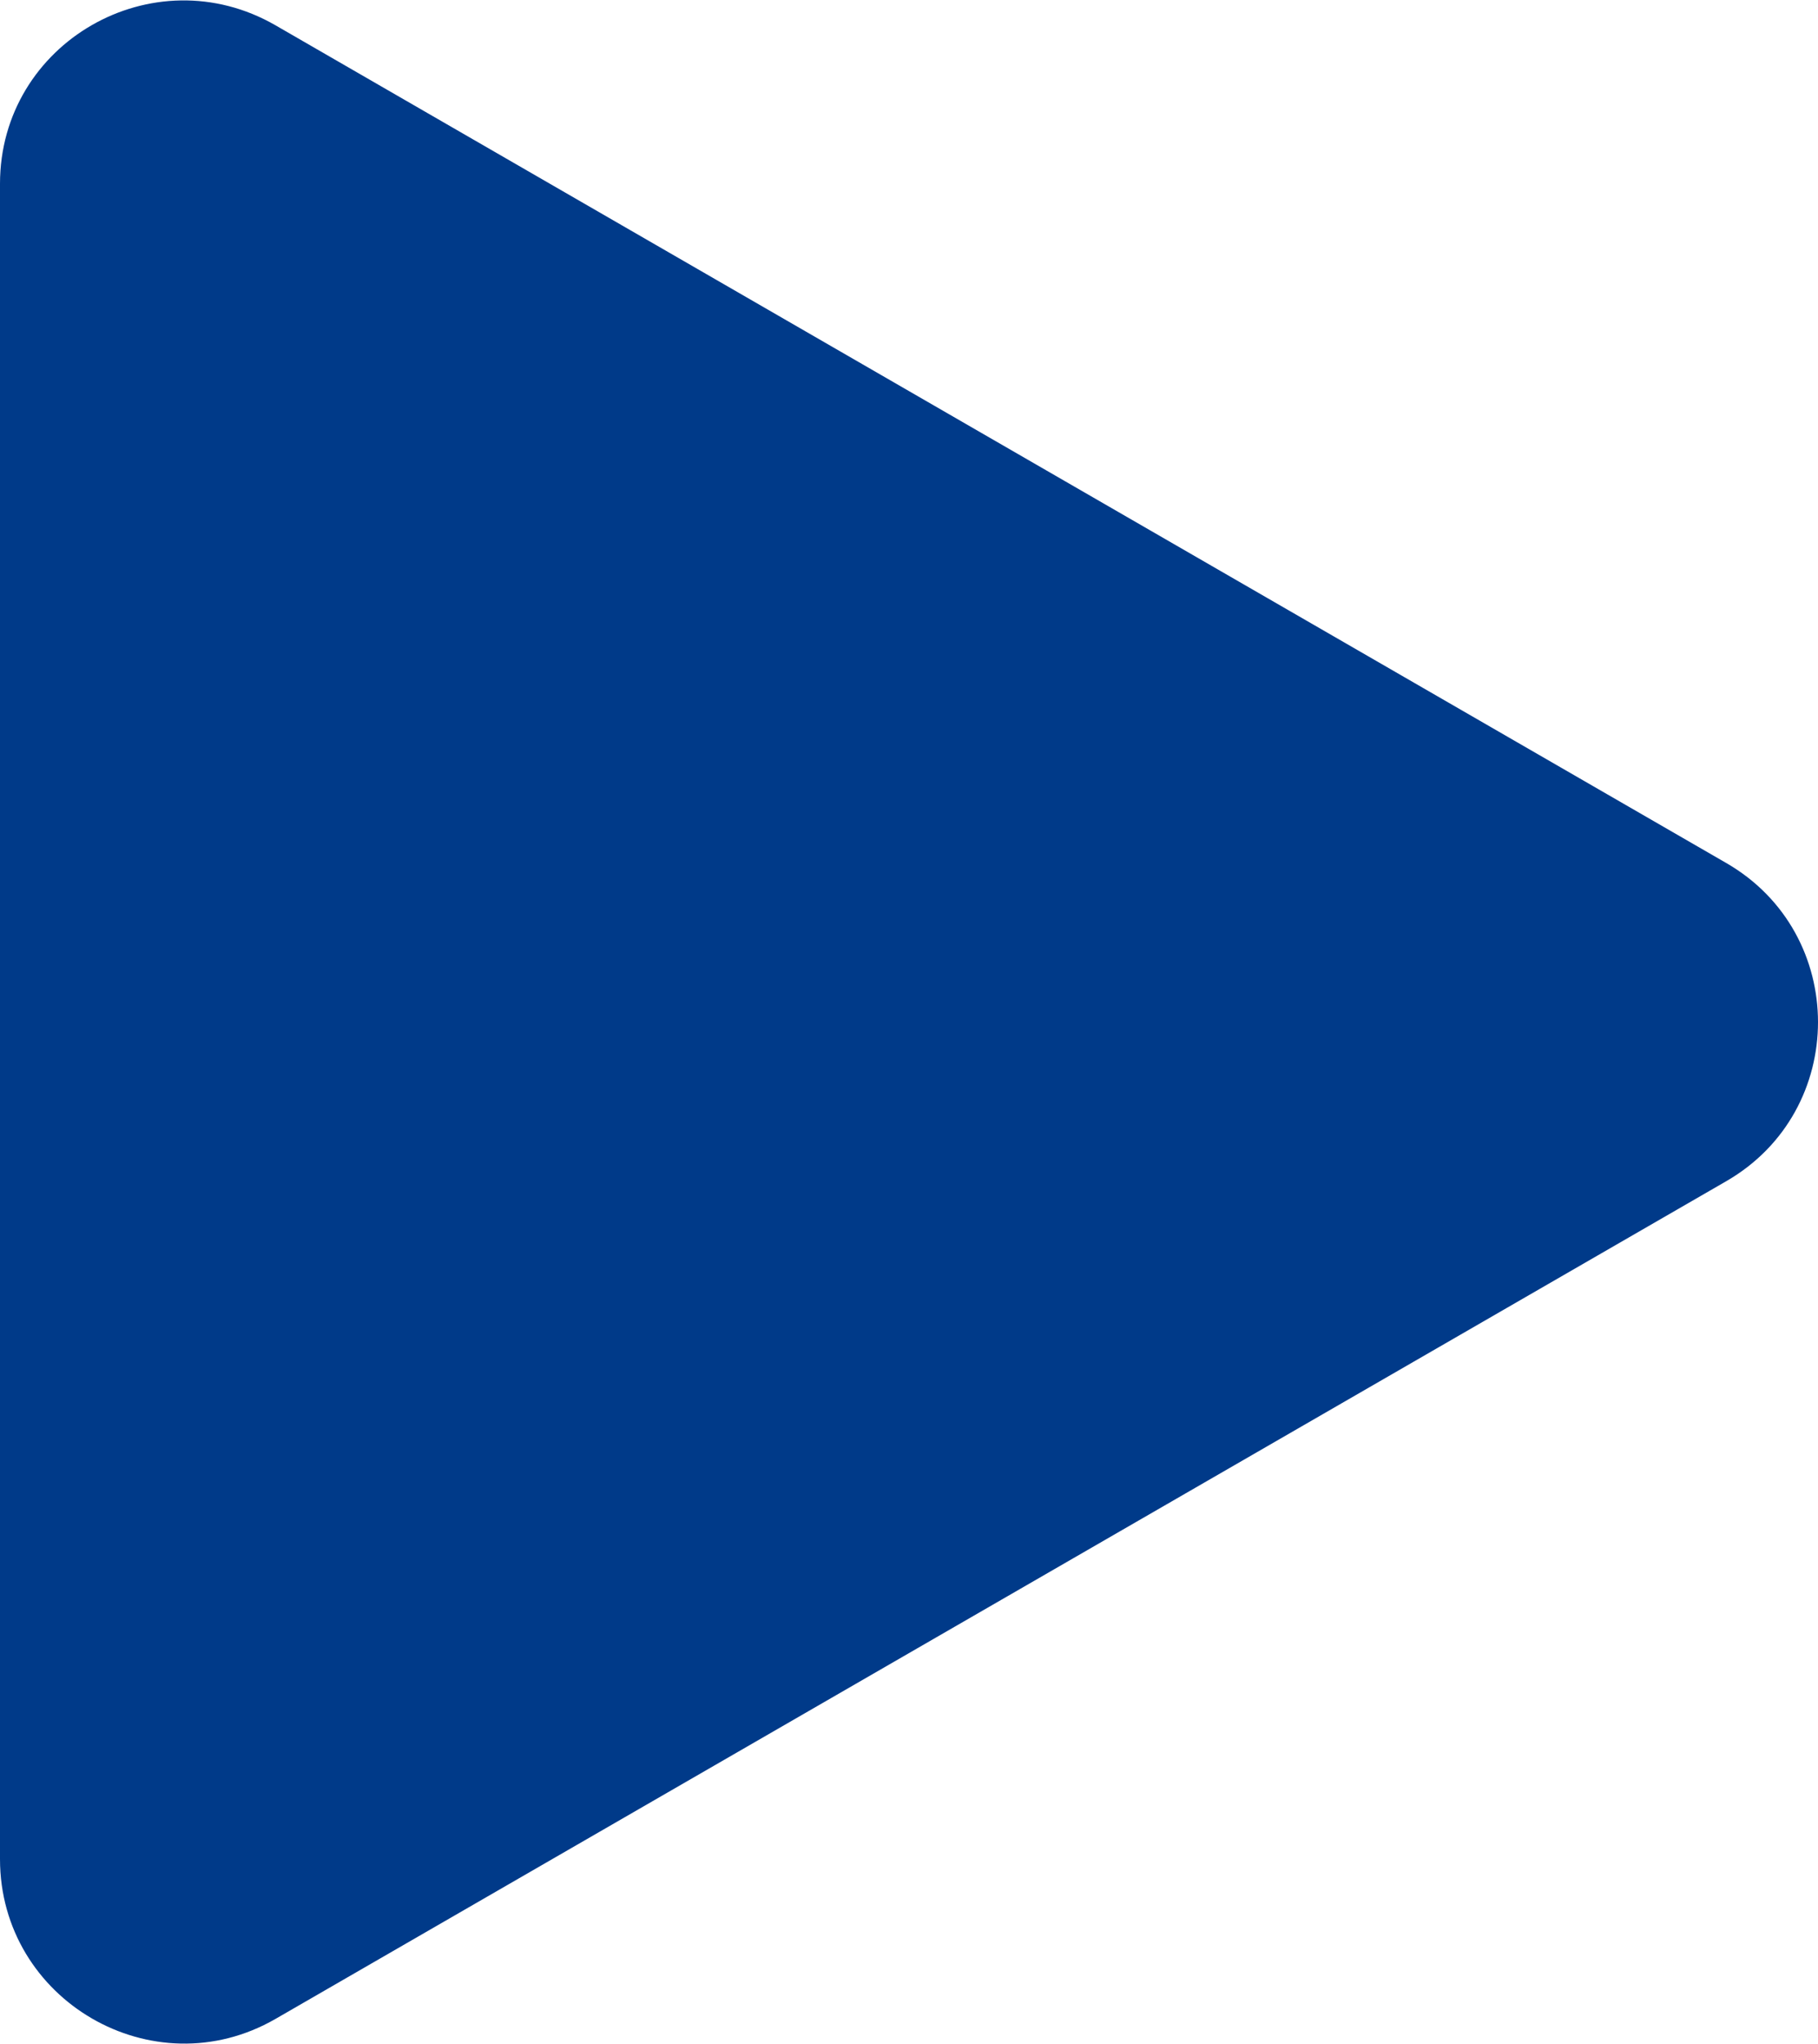 <?xml version="1.0" encoding="UTF-8"?>
<svg id="_レイヤー_2" data-name="レイヤー 2" xmlns="http://www.w3.org/2000/svg" width="13.66" height="15.35" viewBox="0 0 13.66 15.35">
  <defs>
    <style>
      .cls-1 {
        fill: #003a89;
        stroke-width: 0px;
      }
    </style>
  </defs>
  <g id="design">
    <path class="cls-1" d="M12.97,6.48L2.07.19C1.15-.34,0,.32,0,1.38v12.58c0,1.06,1.15,1.73,2.07,1.2l10.9-6.29c.92-.53.92-1.86,0-2.39Z"/>
  </g>
</svg>